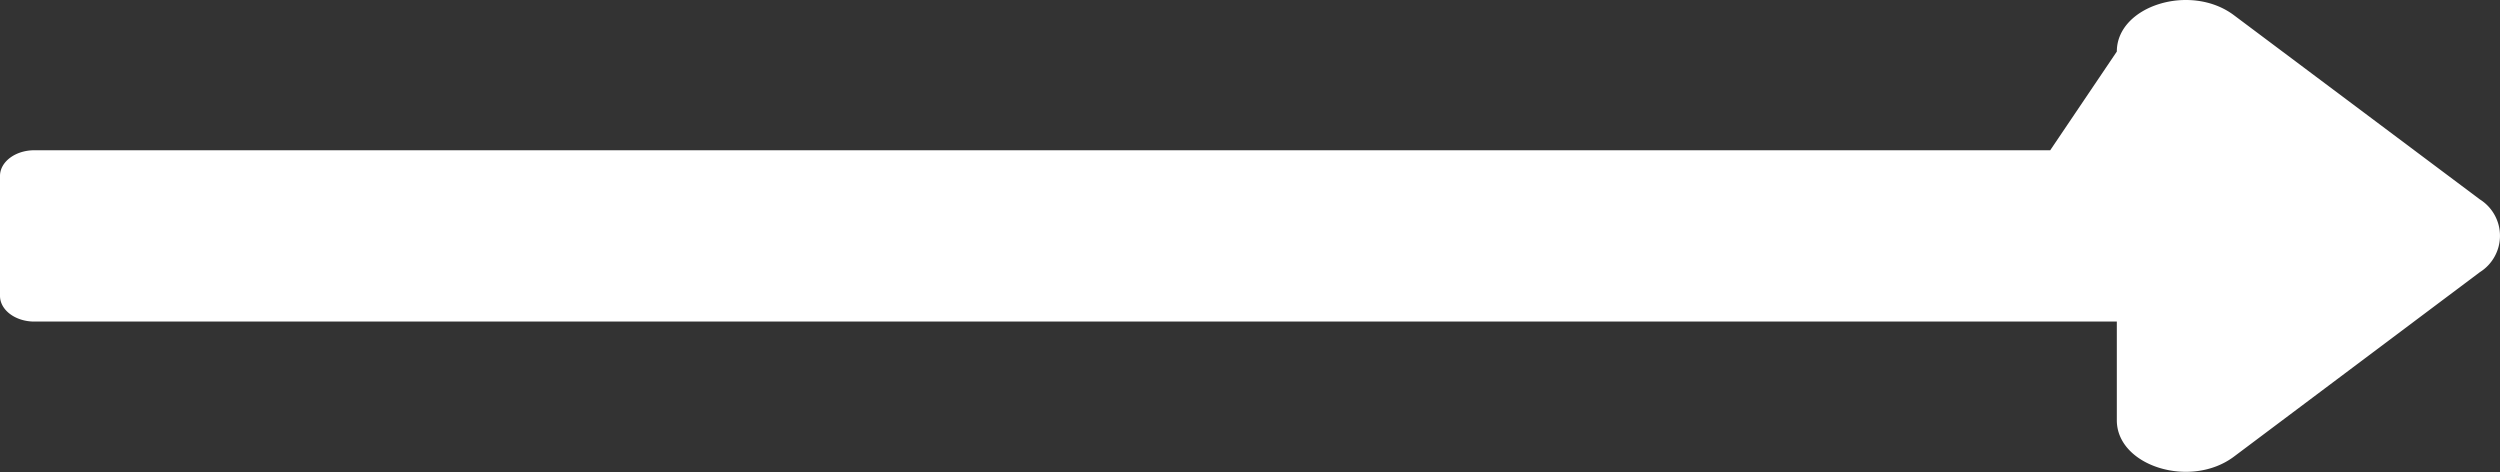 <svg xmlns="http://www.w3.org/2000/svg" width="37.535" height="7.088" viewBox="0 0 37.535 7.088">
  <rect x="0" y="0" width="37.535" height="7.088" fill="#333333" stroke="none"/>
  <path id="Icon_awesome-long-arrow-alt-right" data-name="Icon awesome-long-arrow-alt-right" d="M.782,12.514H-29.485c-.284,0-.515.173-.515.386v1.8c0,.213.231.386.515.386H1.782v1.482c0,.688,1.109,1.033,1.758.546l3.693-2.77a.645.645,0,0,0,0-1.092L3.54,10.486c-.649-.487-1.758-.142-1.758.546Z" transform="translate(30 -10.258)" fill="#fff"/>
</svg>
